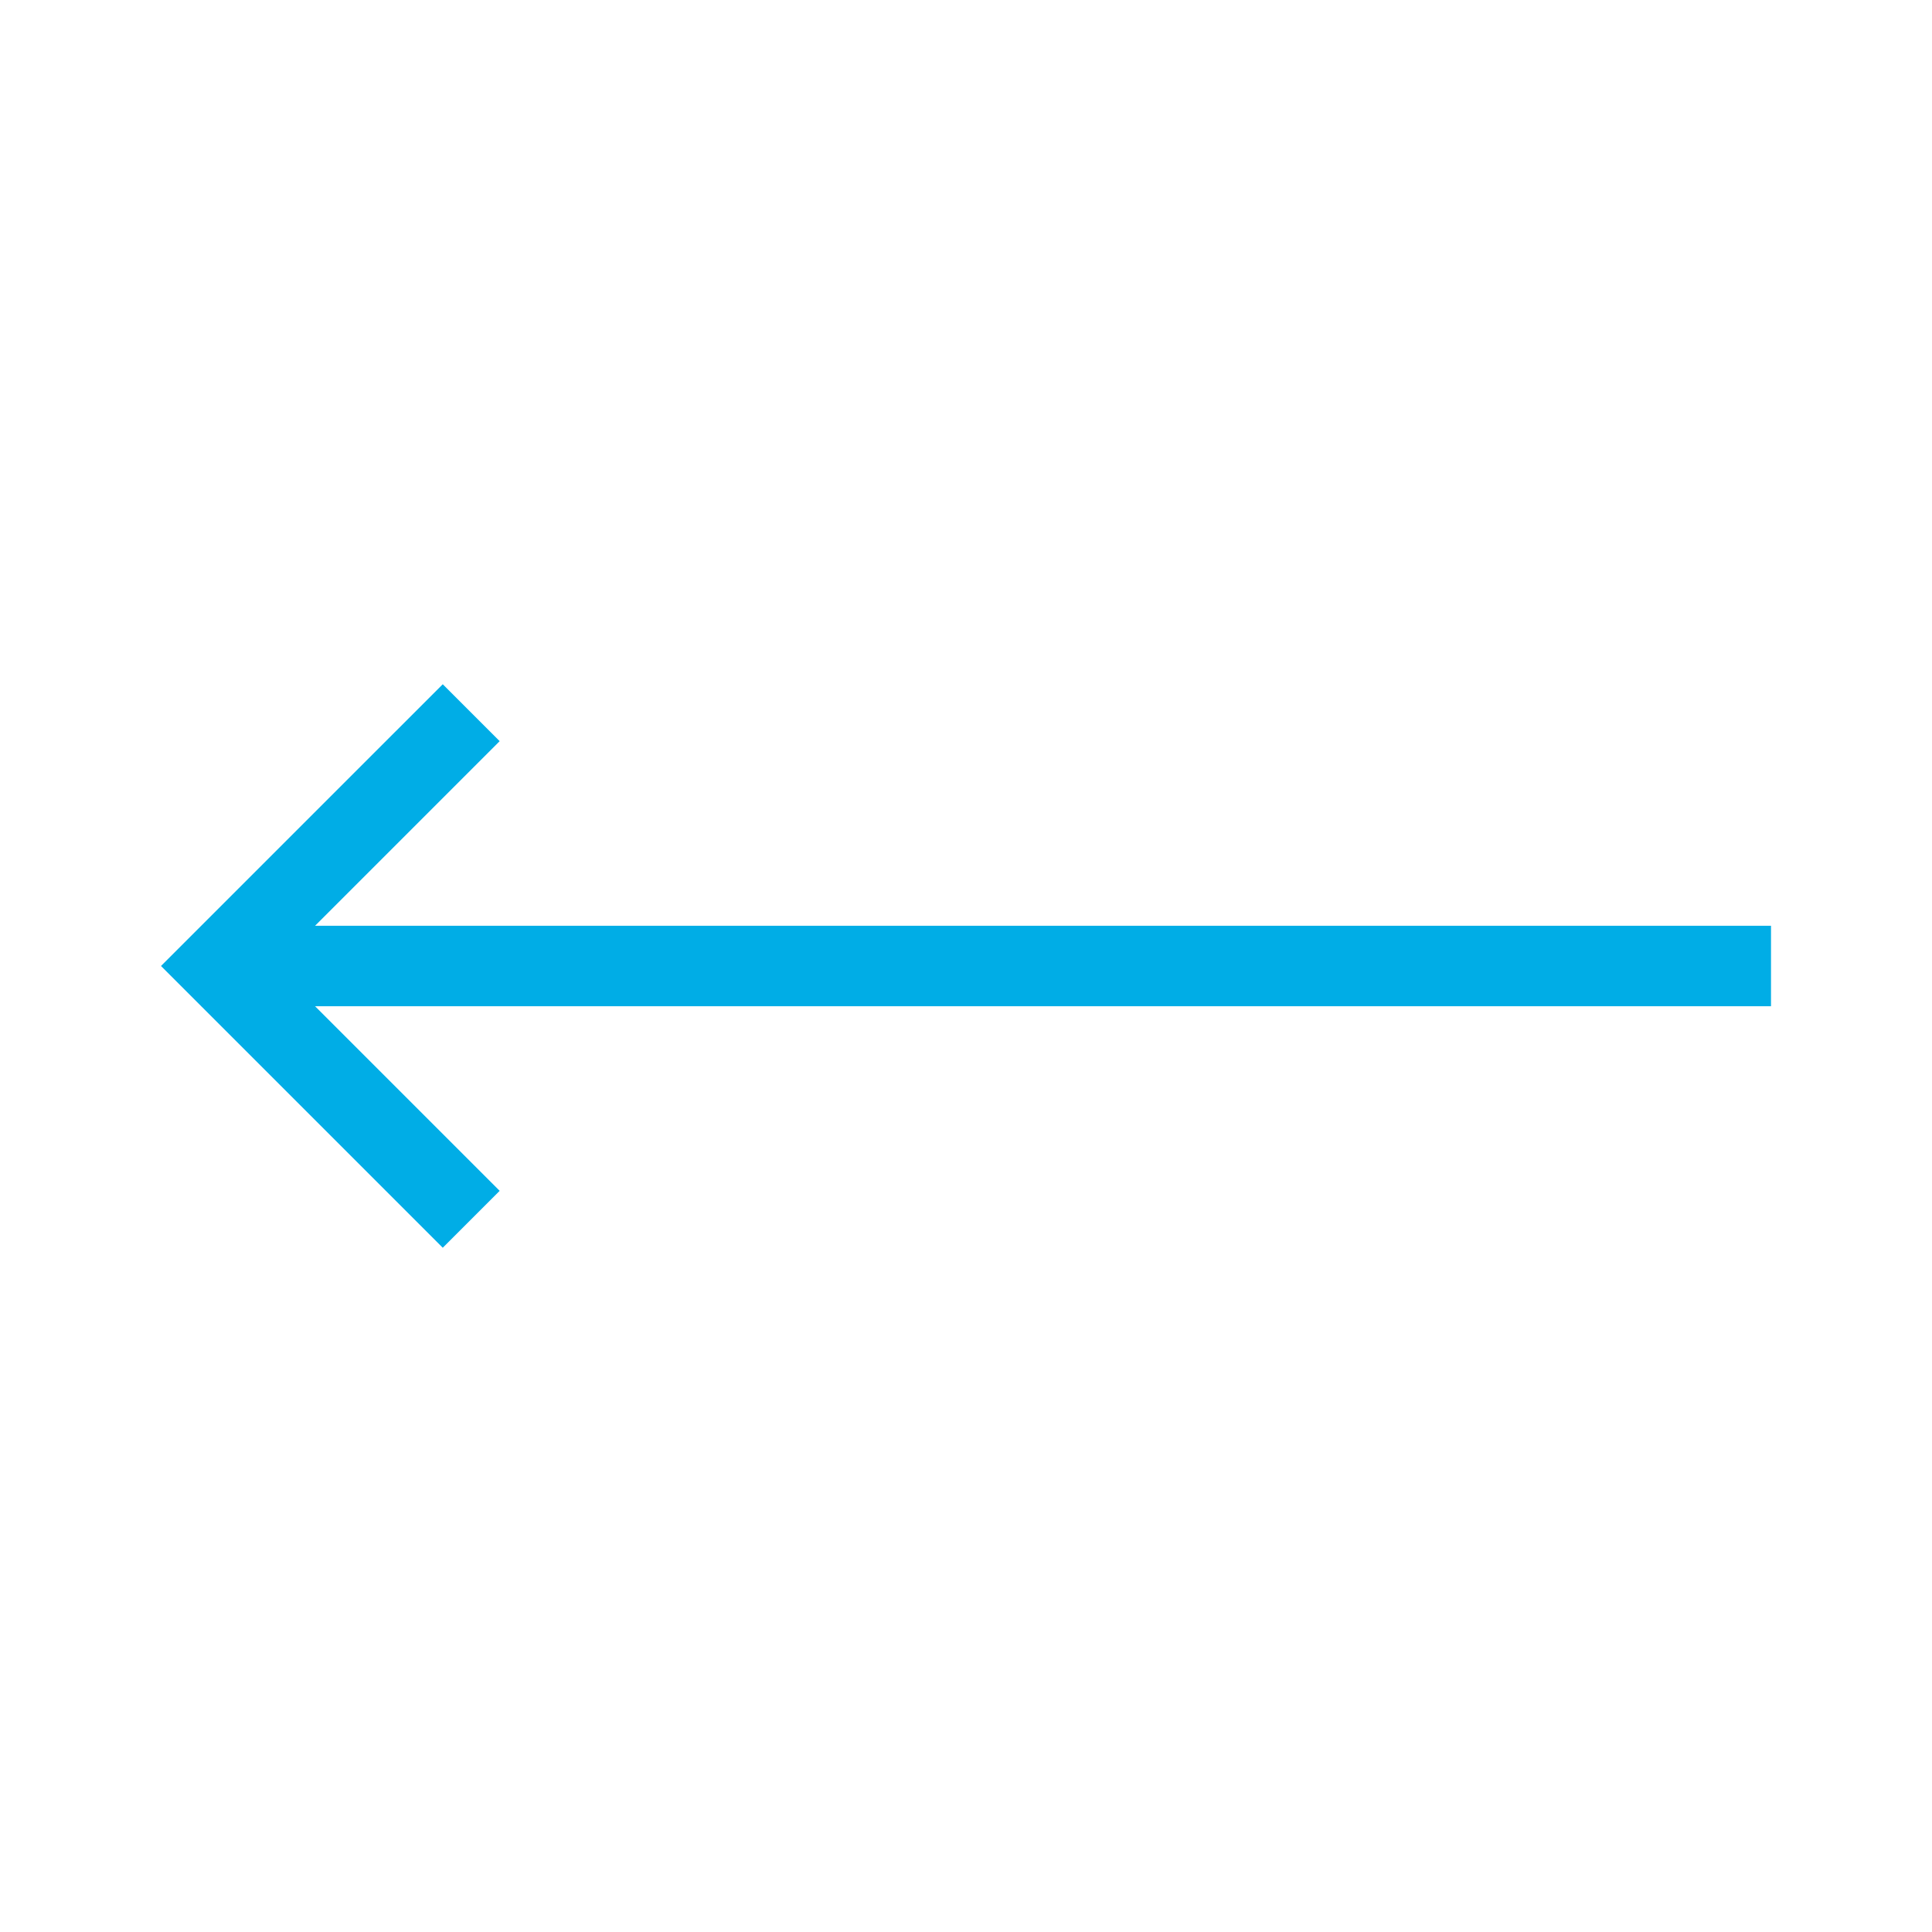 <?xml version="1.0" encoding="UTF-8"?>
<svg width="24px" height="24px" viewBox="0 0 24 24" version="1.1" xmlns="http://www.w3.org/2000/svg" xmlns:xlink="http://www.w3.org/1999/xlink">
    <title>2055591C-F49A-4473-A88D-3D8E489F8F56</title>
    <defs>
        <rect id="path-1" x="0" y="0" width="24" height="24"></rect>
    </defs>
    <g id="Page-1" stroke="none" stroke-width="1" fill="none" fill-rule="evenodd">
        <g id="AKTIVE-DATEI---Fund-Pages-(Team-open)" transform="translate(-178, -5845)">
            <g id="Group" transform="translate(-1, 5463)">
                <g id="Team-Foto" transform="translate(1, 315)">
                    <g id="arrow-/-thin_long_left" transform="translate(178, 67)">
                        <mask id="mask-2" fill="white">
                            <use xlink:href="#path-1"></use>
                        </mask>
                        <g id="arrow-/-thin_long_left-(Background/Mask)"></g>
                        <path d="M5.5,8.5 L2,12 L5.5,15.5 L6.207,14.793 L3.914,12.5 L22,12.5 L22,11.5 L3.914,11.5 L6.207,9.207 L5.5,8.5 Z" fill="#00ADE6" fill-rule="nonzero" mask="url(#mask-2)"></path>
                    </g>
                </g>
            </g>
        </g>
    </g>
</svg>